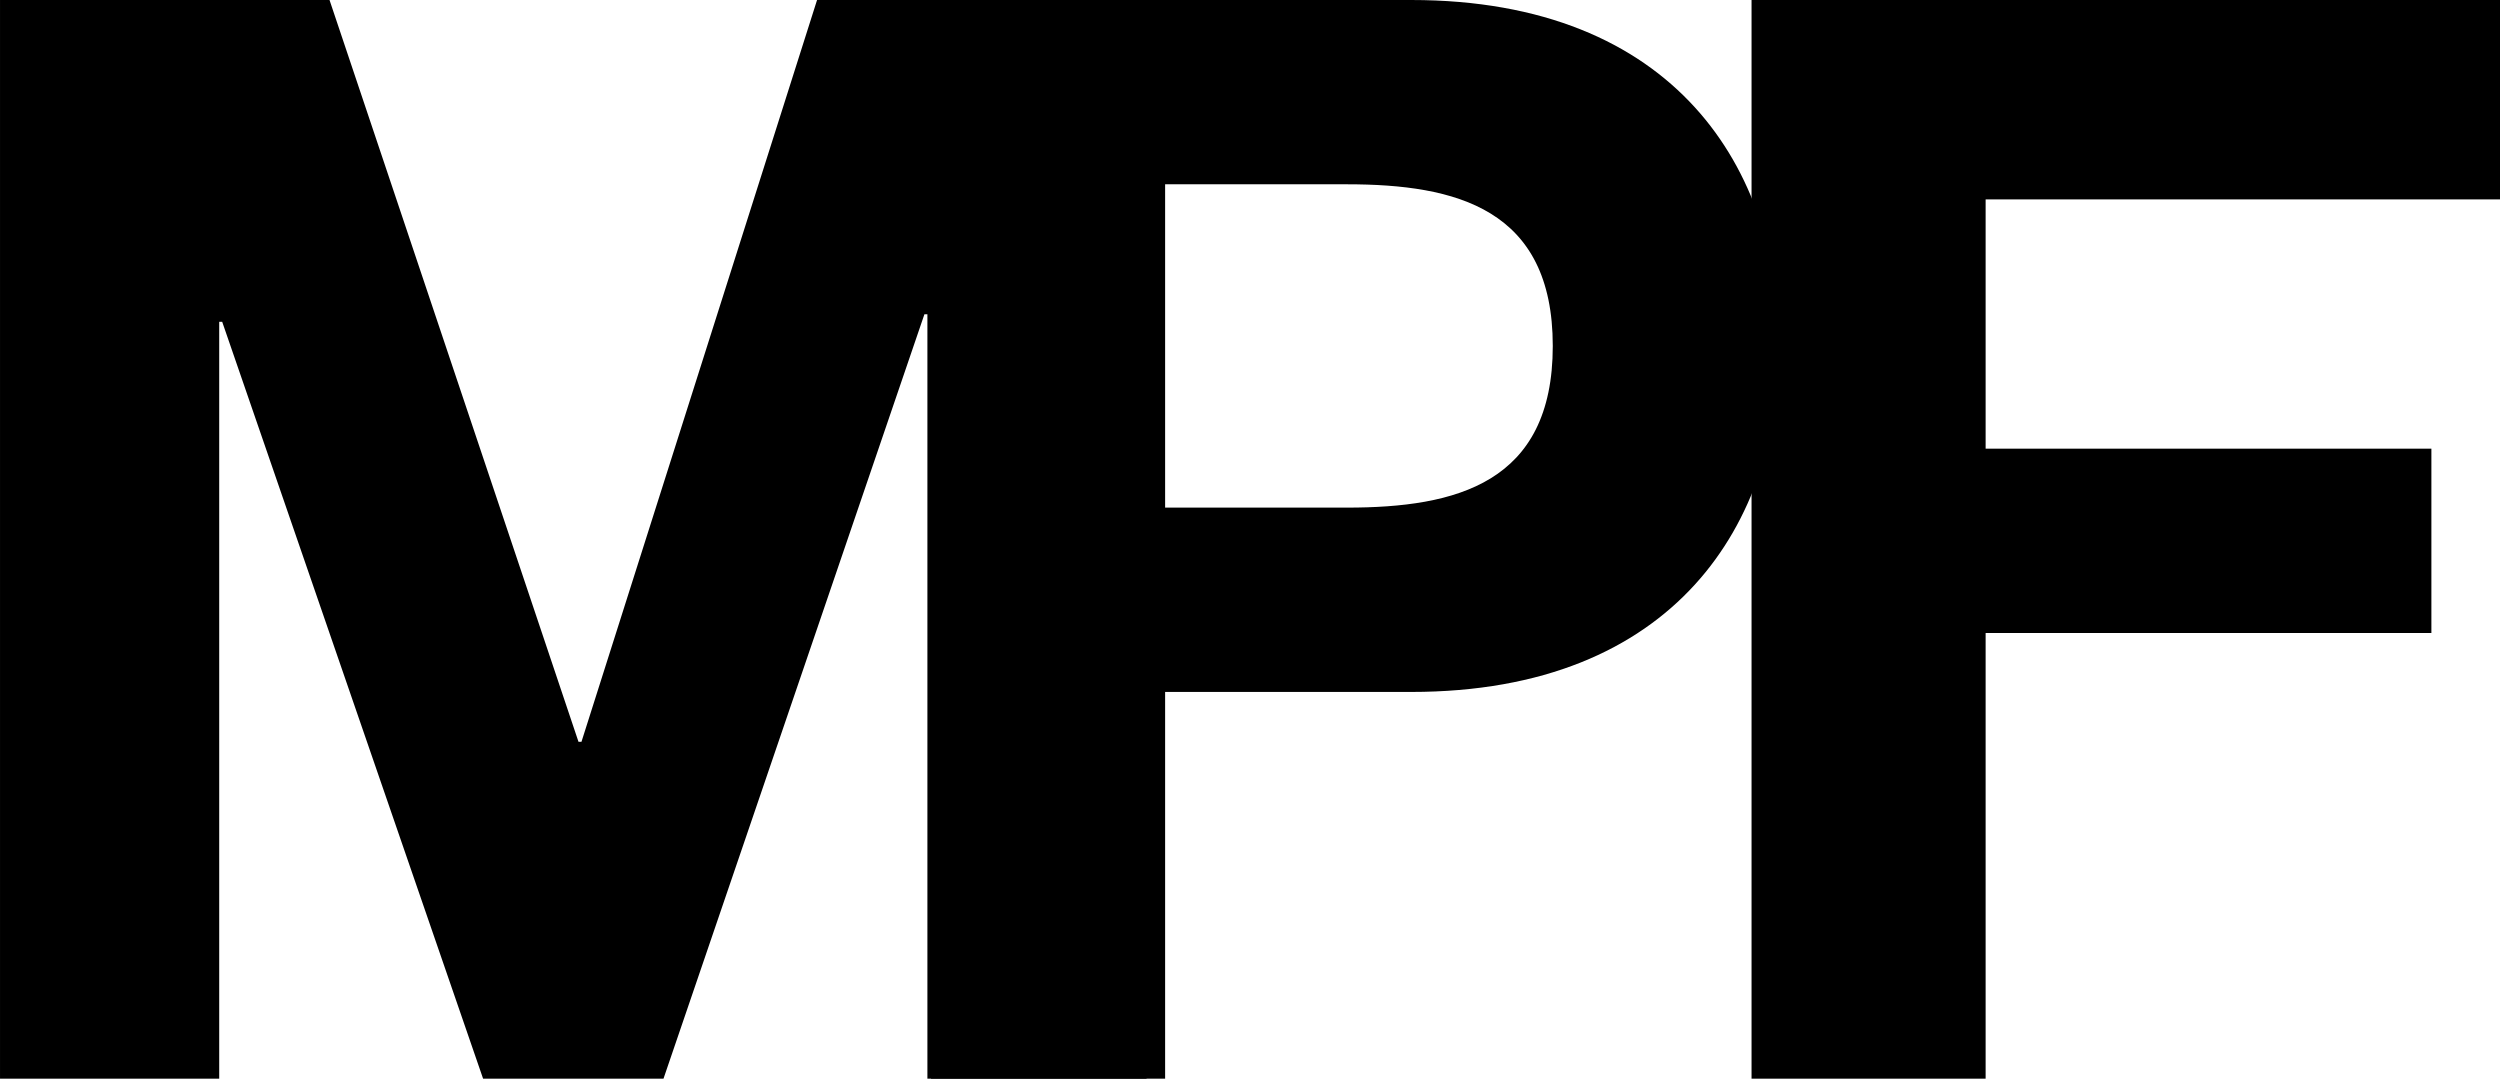 <svg xmlns="http://www.w3.org/2000/svg" width="503.962" height="217.444" viewBox="0 0 503.962 217.444" fill="currentColor">
  <path id="Trazado_1" data-name="Trazado 1" d="M108.335,6.01H174.76L224.95,155.544h.6L273.042,6.01h66.423V223.451h-44.18V69.355h-.6l-52.6,154.1H205.719L153.125,70.878h-.6V223.451H108.337V6.01Z" transform="translate(-108.335 -6.01)"/>
  <path id="Trazado_2" data-name="Trazado 2" d="M185.473,6.01h96.778c53.5,0,74.24,34.411,74.24,69.744s-20.74,69.742-74.24,69.742H232.662v77.958H185.473Zm47.189,102.328h36.664c21.944,0,41.481-4.873,41.481-32.586s-19.54-32.591-41.481-32.591H232.662Z" transform="translate(2.209 -6.01)"/>
  <path id="Trazado_3" data-name="Trazado 3" d="M253.454,6.01H404.331v40.2H300.641V96.457H390.5v37.155H300.641v89.839H253.454V6.01Z" transform="translate(99.631 -6.01)"/>
</svg>

